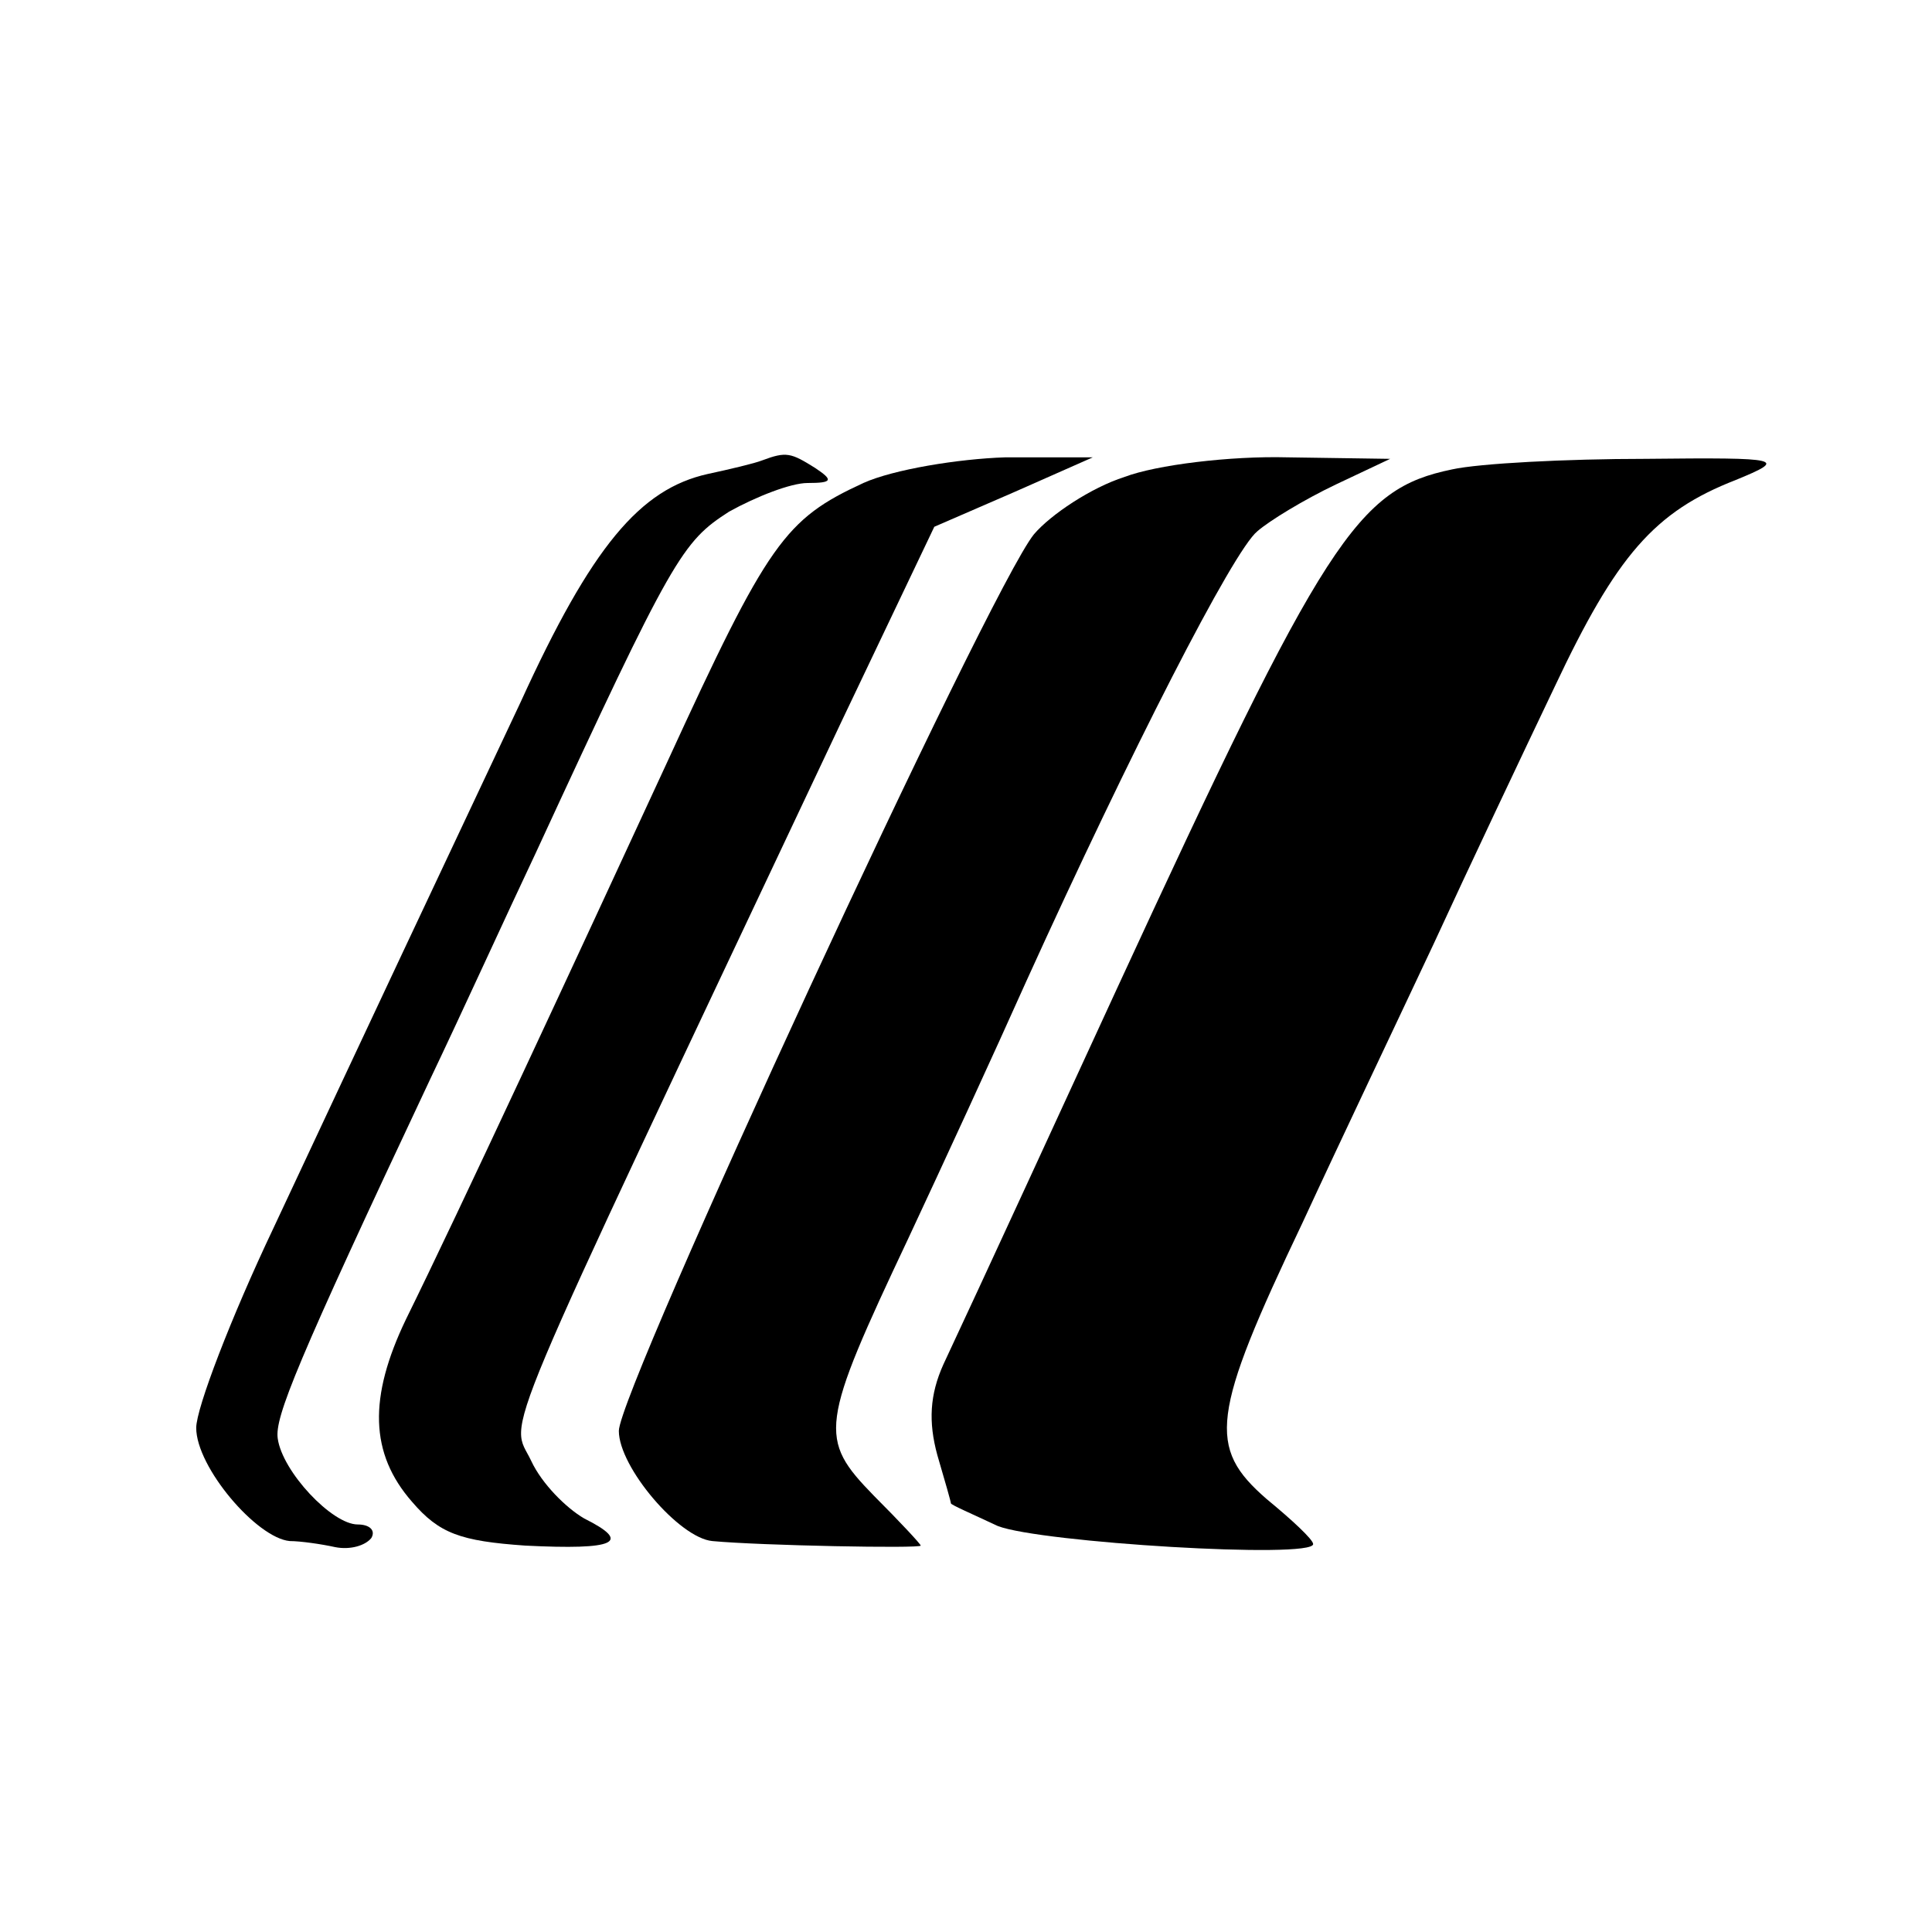 <?xml version="1.0" standalone="no"?>
<!DOCTYPE svg PUBLIC "-//W3C//DTD SVG 20010904//EN"
 "http://www.w3.org/TR/2001/REC-SVG-20010904/DTD/svg10.dtd">
<svg version="1.0" xmlns="http://www.w3.org/2000/svg"
 width="128pt" height="128pt" viewBox="0 0 128 128"
 preserveAspectRatio="xMidYMid meet">
<g transform="translate(0,128) scale(0.1,-0.1)"
fill="#000000" stroke="none">
<path d="M505 975 c-5 -2 -22 -6 -36 -9 -45 -10 -77 -48 -124 -151 -58 -123
-98 -208 -164 -349 -28 -59 -51 -119 -51 -132 0 -26 40 -73 62 -75 7 0 21 -2
30 -4 10 -2 20 1 24 6 3 5 -1 9 -9 9 -17 0 -50 35 -53 57 -2 14 12 49 101 238
21 44 52 112 70 150 91 197 97 206 128 226 18 10 41 19 52 19 17 0 17 2 5 10
-16 10 -19 11 -35 5z"/>
<path d="M572 960 c-52 -24 -63 -39 -130 -185 -61 -132 -138 -298 -173 -369
-25 -52 -24 -89 4 -121 18 -21 32 -26 75 -29 60 -3 71 2 39 18 -12 7 -28 23
-35 38 -14 30 -29 -7 206 491 l61 128 53 23 52 23 -58 0 c-31 -1 -74 -8 -94
-17z"/>
<path d="M745 964 c-22 -7 -49 -25 -60 -38 -30 -37 -275 -567 -275 -594 0 -24
40 -71 62 -73 32 -3 138 -5 138 -3 0 1 -14 16 -31 33 -37 38 -36 46 23 171 22
47 57 123 78 170 69 152 137 285 153 298 8 7 31 21 52 31 l36 17 -68 1 c-38 1
-87 -5 -108 -13z"/>
<path d="M962 969 c-63 -13 -84 -45 -222 -344 -29 -63 -92 -200 -115 -249 -9
-20 -10 -38 -4 -60 5 -17 9 -31 9 -32 0 -1 14 -7 31 -15 28 -11 209 -22 209
-12 0 3 -14 16 -31 30 -39 34 -37 55 24 183 24 52 64 136 87 185 23 50 59 126
80 170 41 87 66 116 120 137 34 14 32 15 -60 14 -52 0 -110 -3 -128 -7z"/>
</g>
</svg>

